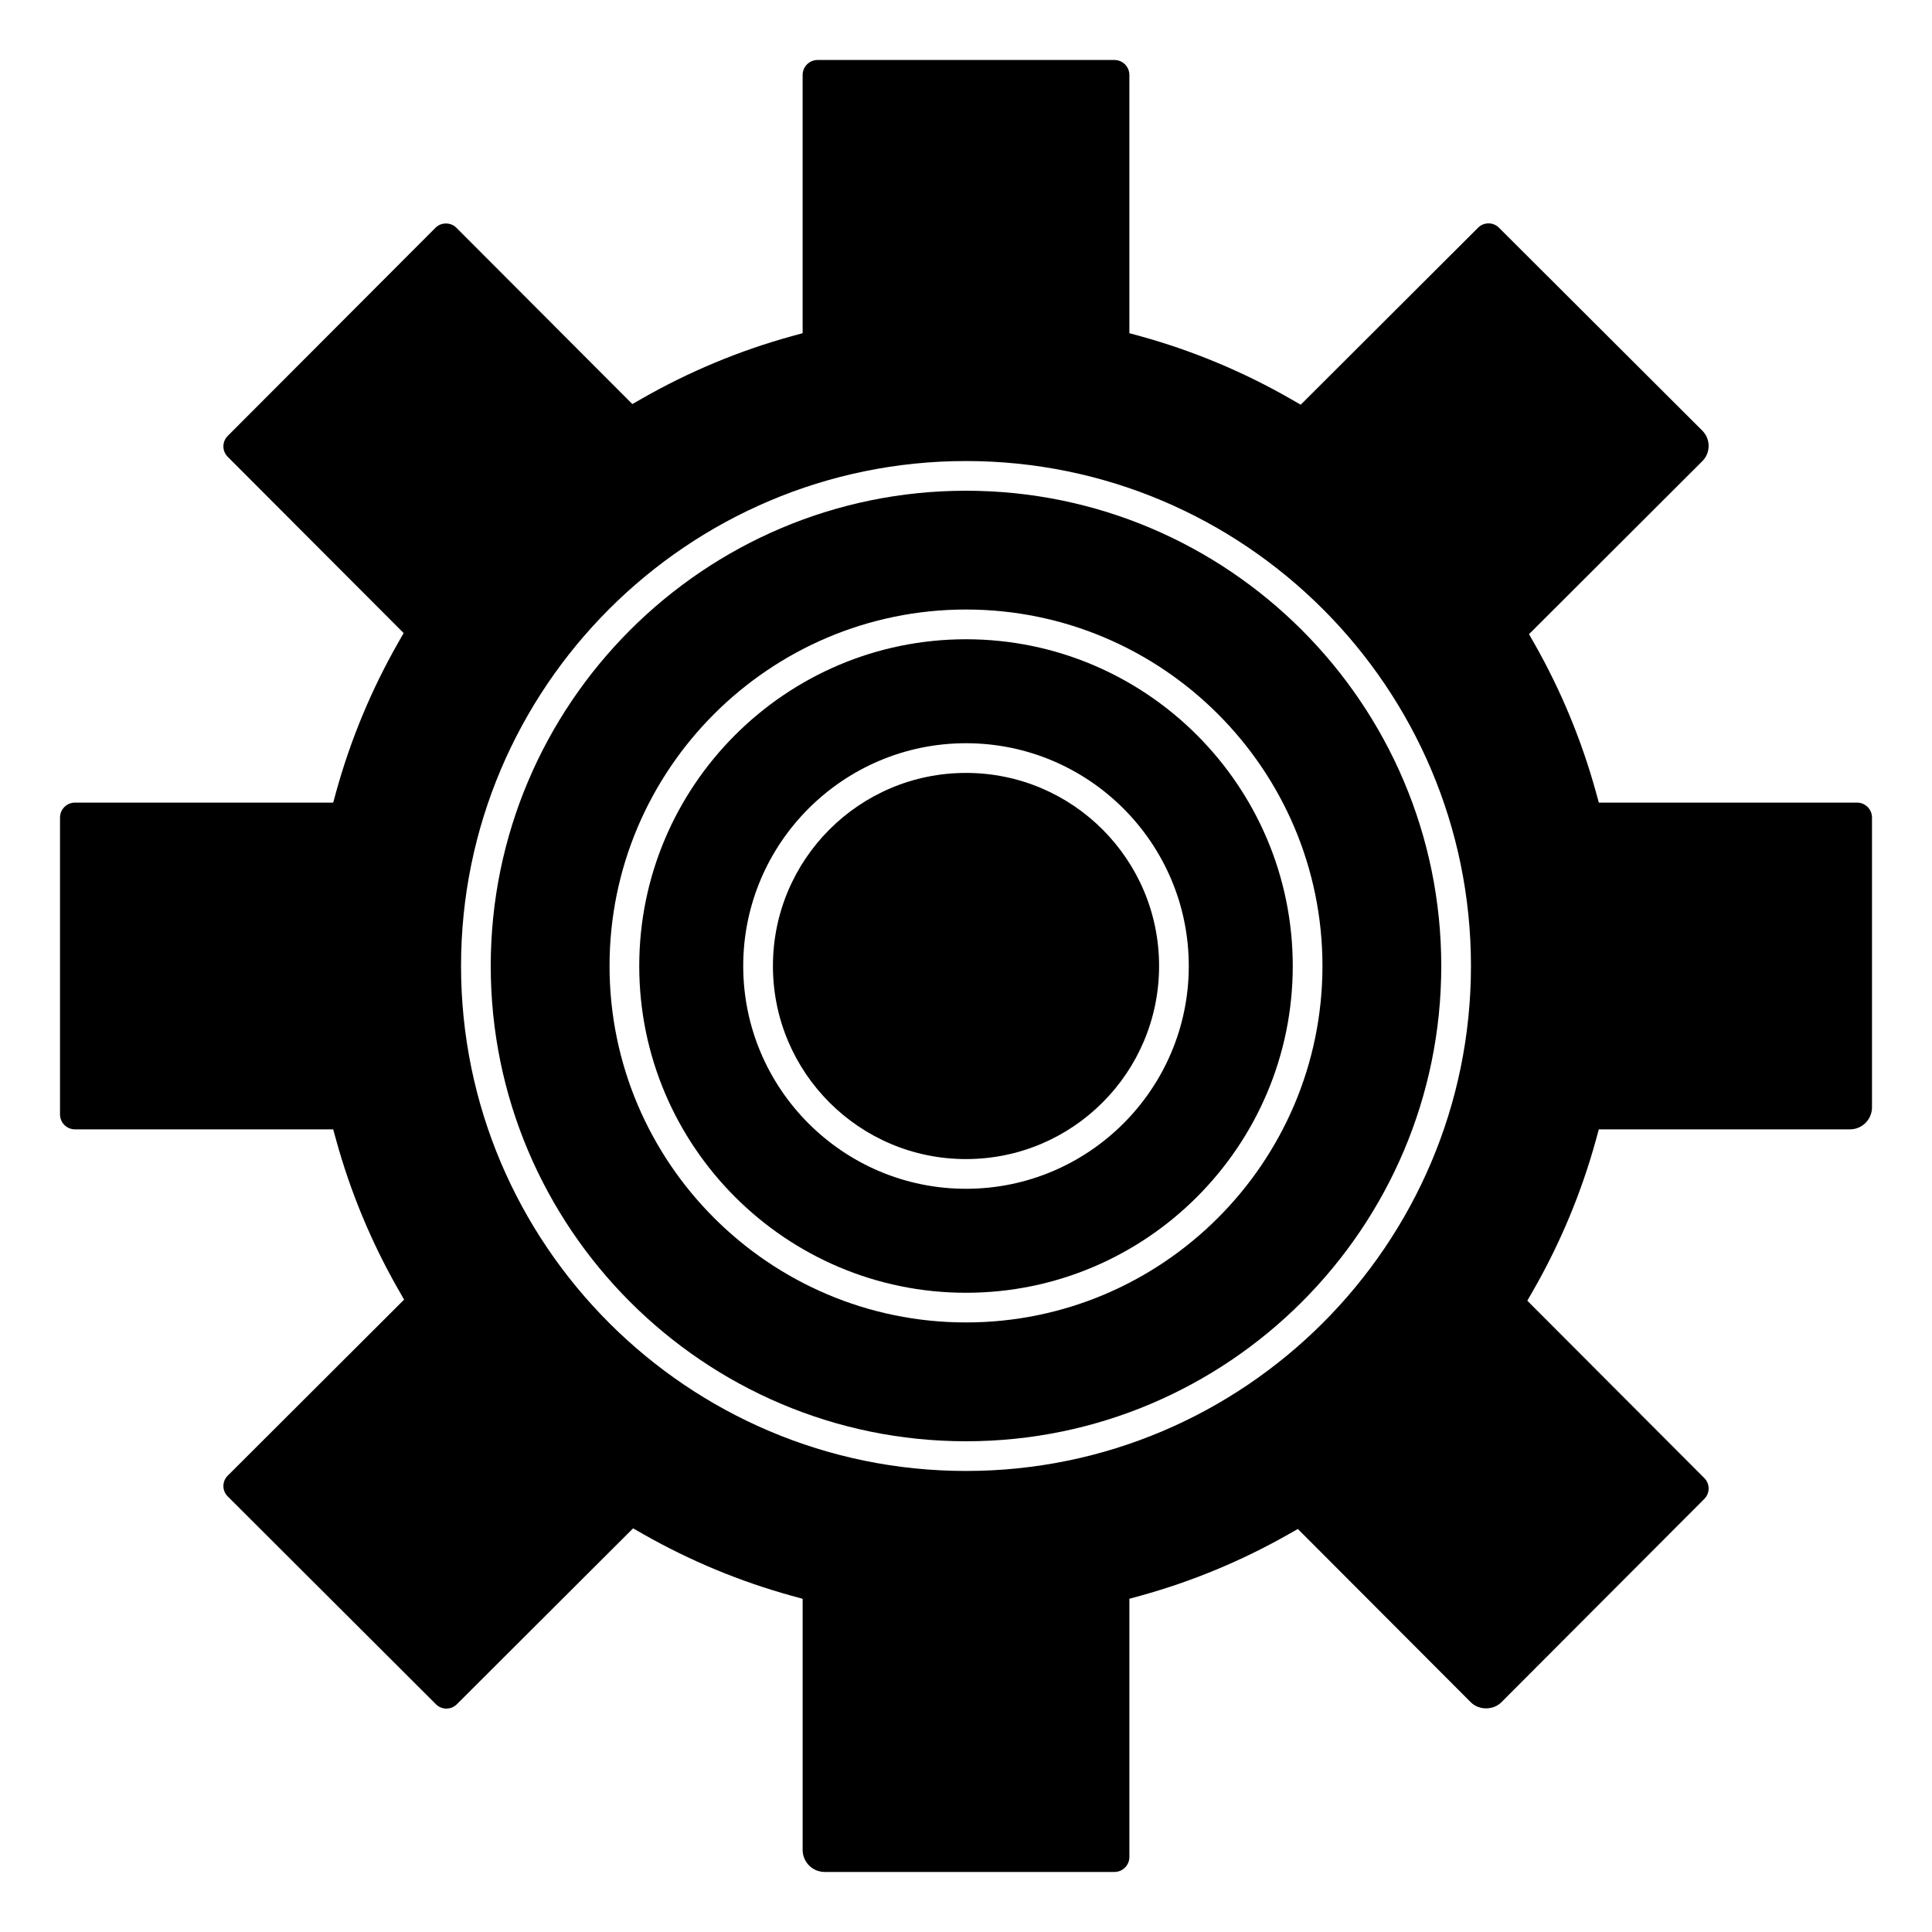 <?xml version="1.0" encoding="UTF-8"?>
<!-- Uploaded to: SVG Repo, www.svgrepo.com, Generator: SVG Repo Mixer Tools -->
<svg fill="#000000" width="800px" height="800px" version="1.1" viewBox="144 144 512 512" xmlns="http://www.w3.org/2000/svg">
 <g>
  <path d="m451.17 400c0 28.258-22.91 51.168-51.168 51.168-28.262 0-51.168-22.91-51.168-51.168 0-28.262 22.906-51.168 51.168-51.168 28.258 0 51.168 22.906 51.168 51.168"/>
  <path d="m400 313.41c-47.746 0-86.594 38.844-86.594 86.594 0 47.746 38.844 86.594 86.594 86.594 47.746 0 86.594-38.844 86.594-86.594-0.004-47.75-38.848-86.594-86.594-86.594zm0 145.63c-32.555 0-59.039-26.484-59.039-59.039s26.484-59.039 59.039-59.039 59.039 26.484 59.039 59.039-26.484 59.039-59.039 59.039z"/>
  <path d="m636.14 356.7h-68.43l-0.801-2.887c-3.766-13.645-9.227-26.812-16.223-39.148l-1.48-2.606 45.91-45.824c1.09-1.082 1.688-2.531 1.688-4.062s-0.598-2.977-1.684-4.059l-53.887-53.777c-1.523-1.523-4-1.523-5.519 0l-47.008 46.918-2.609-1.5c-12.547-7.211-25.977-12.82-39.91-16.664l-2.891-0.797v-68.434c0-2.188-1.777-3.961-3.957-3.961h-78.676c-2.18 0-3.957 1.773-3.957 3.961v68.434l-2.891 0.797c-13.82 3.816-27.148 9.367-39.625 16.496l-2.613 1.496-46.652-46.75c-1.465-1.469-4.023-1.473-5.492 0.004l-55.09 55.195c-1.52 1.523-1.52 4.004 0 5.523l46.625 46.715-1.484 2.606c-7.078 12.418-12.59 25.684-16.391 39.434l-0.797 2.891h-68.43c-2.184 0-3.961 1.773-3.961 3.957v78.672c0 2.188 1.777 3.961 3.961 3.961h68.43l0.801 2.891c3.812 13.816 9.363 27.145 16.5 39.621l1.492 2.613-46.746 46.656c-0.738 0.738-1.141 1.707-1.141 2.746 0 1.039 0.406 2.012 1.141 2.742l55.199 55.094c1.523 1.523 4 1.523 5.519 0l46.715-46.625 2.606 1.484c12.434 7.09 25.703 12.598 39.434 16.391l2.891 0.793v66.551c0 3.219 2.621 5.84 5.84 5.84h76.789c2.184 0 3.961-1.773 3.961-3.961v-68.434l2.891-0.797c13.637-3.762 26.809-9.223 39.145-16.223l2.609-1.48 45.824 45.914c2.168 2.168 5.953 2.172 8.125-0.004l53.773-53.875c1.52-1.523 1.52-4.004 0-5.523l-46.914-47.004 1.5-2.609c7.215-12.555 12.82-25.988 16.664-39.914l0.793-2.887h66.551c3.219 0 5.84-2.621 5.84-5.84v-76.793c0-2.184-1.777-3.957-3.957-3.957zm-236.14 177.12c-73.793 0-133.82-60.031-133.82-133.82s60.031-133.82 133.82-133.82 133.82 60.031 133.82 133.82c0 73.789-60.035 133.82-133.82 133.82z"/>
  <path d="m400 274.05c-69.449 0-125.95 56.5-125.95 125.95 0 69.449 56.5 125.95 125.95 125.95 69.449 0 125.95-56.5 125.95-125.95-0.004-69.453-56.504-125.95-125.95-125.95zm0 220.41c-52.086 0-94.465-42.379-94.465-94.465 0-52.086 42.379-94.465 94.465-94.465s94.465 42.379 94.465 94.465c-0.004 52.086-42.383 94.465-94.465 94.465z"/>
 </g>
</svg>